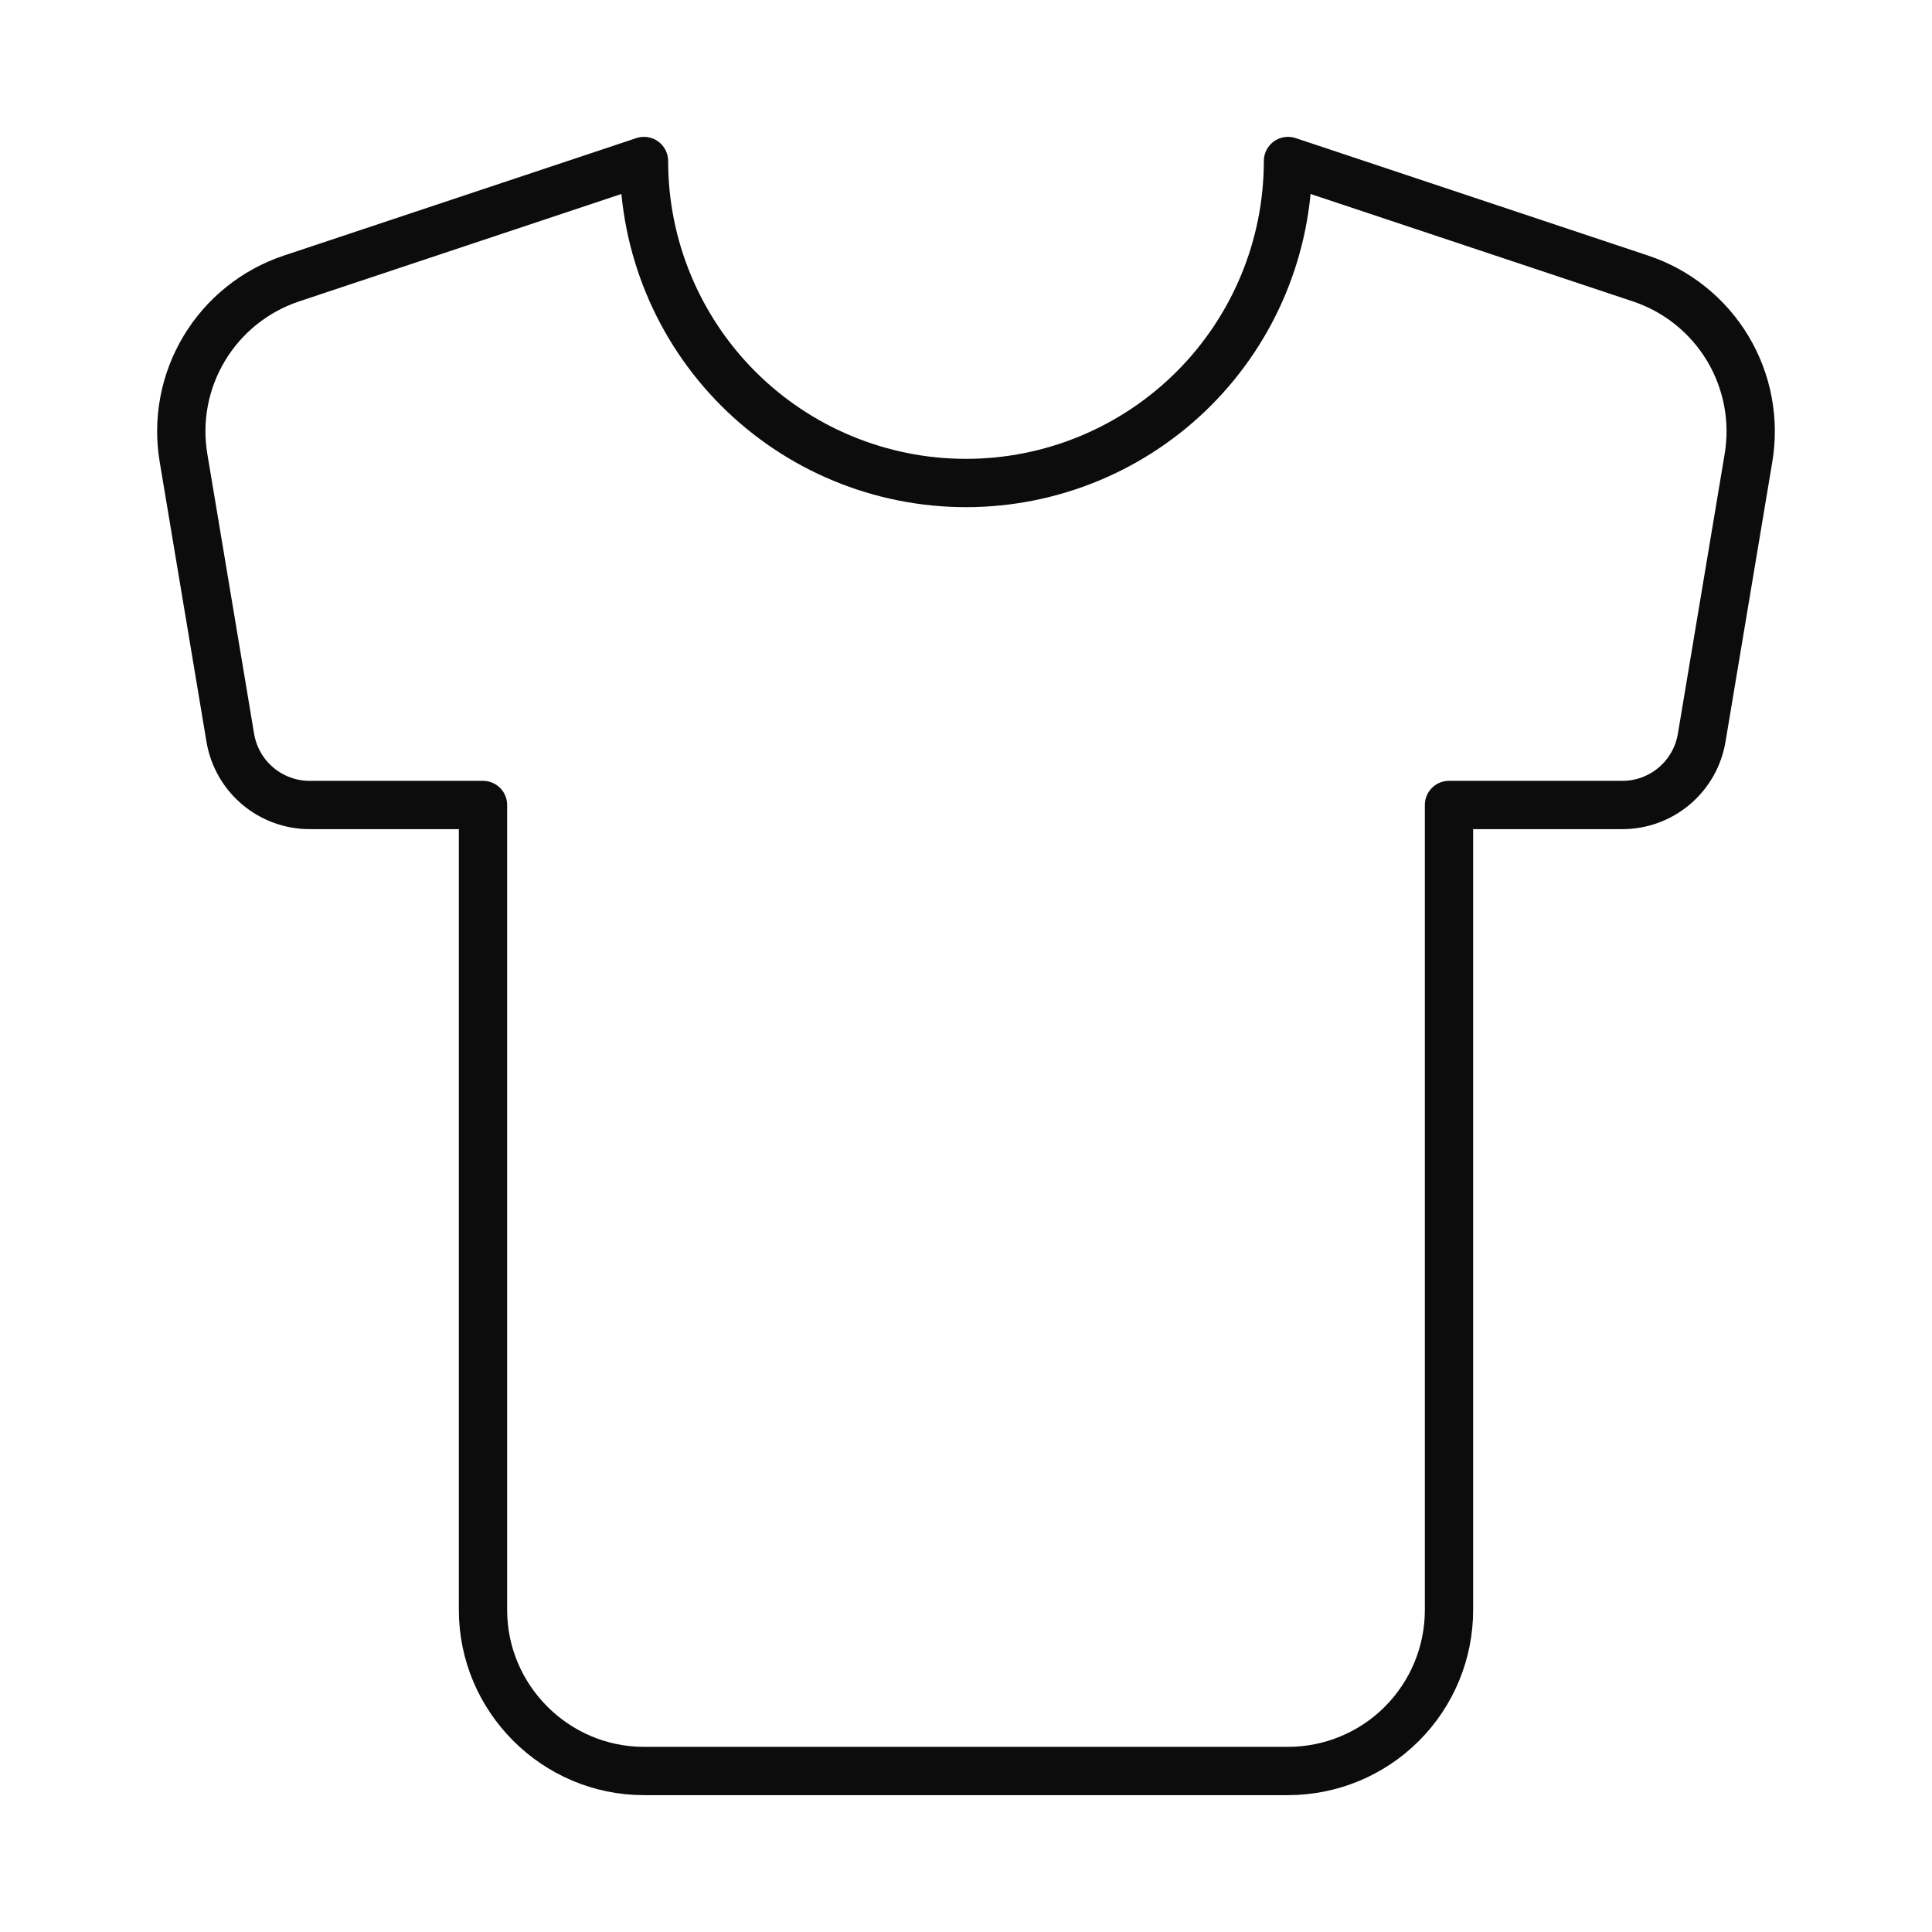 <svg width="80" height="80" viewBox="0 0 80 80" fill="none" xmlns="http://www.w3.org/2000/svg">
<path d="M67.933 11.533L53.333 6.667C53.333 10.203 51.928 13.594 49.428 16.095C46.927 18.595 43.536 20 40 20C36.463 20 33.072 18.595 30.572 16.095C28.071 13.594 26.666 10.203 26.666 6.667L12.066 11.533C10.558 12.036 9.278 13.062 8.459 14.425C7.64 15.788 7.335 17.399 7.6 18.967L9.533 30.533C9.66 31.317 10.062 32.029 10.667 32.542C11.272 33.055 12.04 33.336 12.833 33.333H20V66.667C20 70.333 23 73.333 26.666 73.333H53.333C55.101 73.333 56.797 72.631 58.047 71.381C59.297 70.131 60 68.435 60 66.667V33.333H67.166C67.96 33.336 68.728 33.055 69.332 32.542C69.937 32.029 70.339 31.317 70.466 30.533L72.4 18.967C72.664 17.399 72.359 15.788 71.54 14.425C70.721 13.062 69.442 12.036 67.933 11.533Z" stroke="#0C0C0C" stroke-width="2" stroke-linecap="round" stroke-linejoin="round"/>
</svg>
